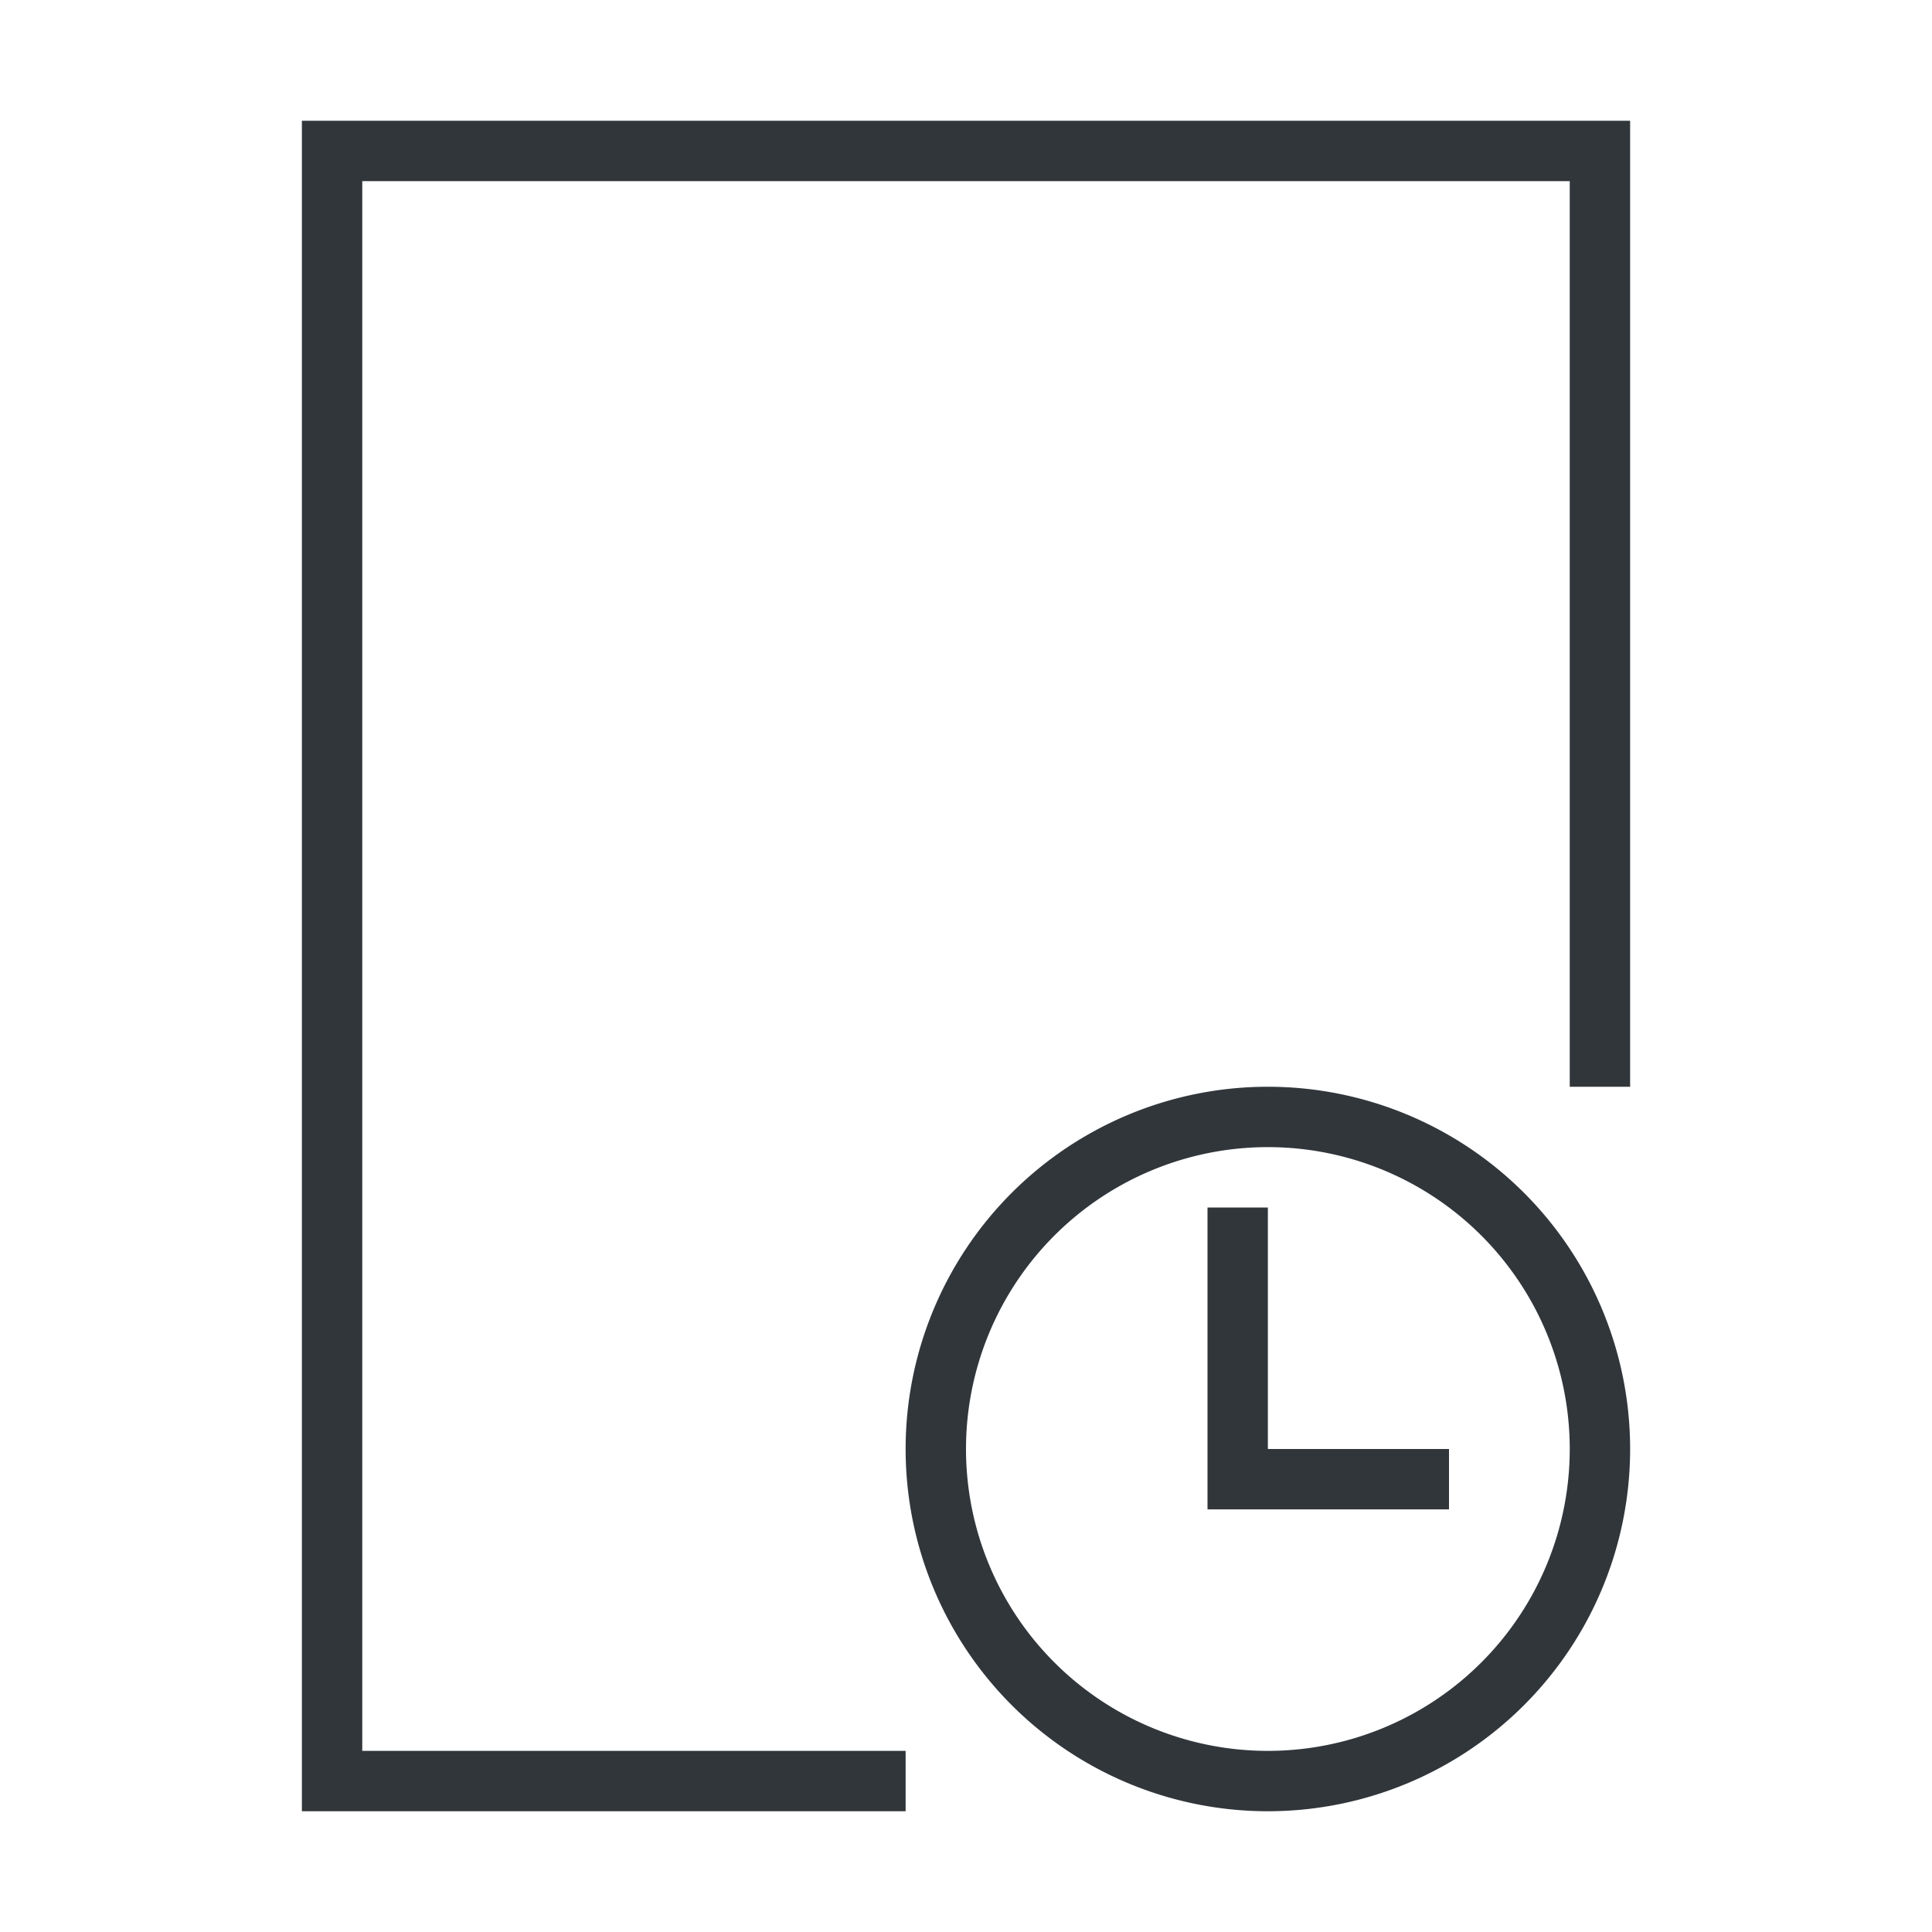 <?xml version="1.0" encoding="UTF-8"?>
<svg xmlns="http://www.w3.org/2000/svg" xmlns:xlink="http://www.w3.org/1999/xlink" xmlns:cc="http://creativecommons.org/ns#" xmlns:dc="http://purl.org/dc/elements/1.1/" xmlns:rdf="http://www.w3.org/1999/02/22-rdf-syntax-ns#" xmlns:inkscape="http://www.inkscape.org/namespaces/inkscape" xmlns:sodipodi="http://sodipodi.sourceforge.net/DTD/sodipodi-0.dtd" width="32" height="32">
    <style type="text/css" id="current-color-scheme">
      .ColorScheme-Text {
        color:#31363b;
      }
      .ColorScheme-Background {
        color:#eff0f1;
      }
      .ColorScheme-Accent {
        color:#3daee9;
      }
      .ColorScheme-ButtonText {
        color:#31363b;
      }
      .ColorScheme-NegativeText {
        color:#da4453;
      }
  </style>
    <g transform="translate(27,27) translate(-22,-22)" id="document-open-recent">
    <path id="path14" d="m 0,-3 0,28 10,0 0,-1 -9,0 0,-26 20,0 0,15 1,0 0,-16 -22,0 z m 16,16 a 6,6 0 0 0 -6,6 6,6 0 0 0 6,6 6,6 0 0 0 6,-6 6,6 0 0 0 -6,-6 z m 0,1 a 5,5 0 0 1 5,5 5,5 0 0 1 -5,5 5,5 0 0 1 -5,-5 5,5 0 0 1 5,-5 z m -1,1 0,5 1,0 3,0 0,-1 -3,0 0,-4 -1,0 z" style="opacity:1;fill:currentColor" class="ColorScheme-Text"/>
    <rect id="rect23" width="32" height="32" x="-5" y="-5" style="opacity:1;fill:none"/>
  </g>
</svg>
